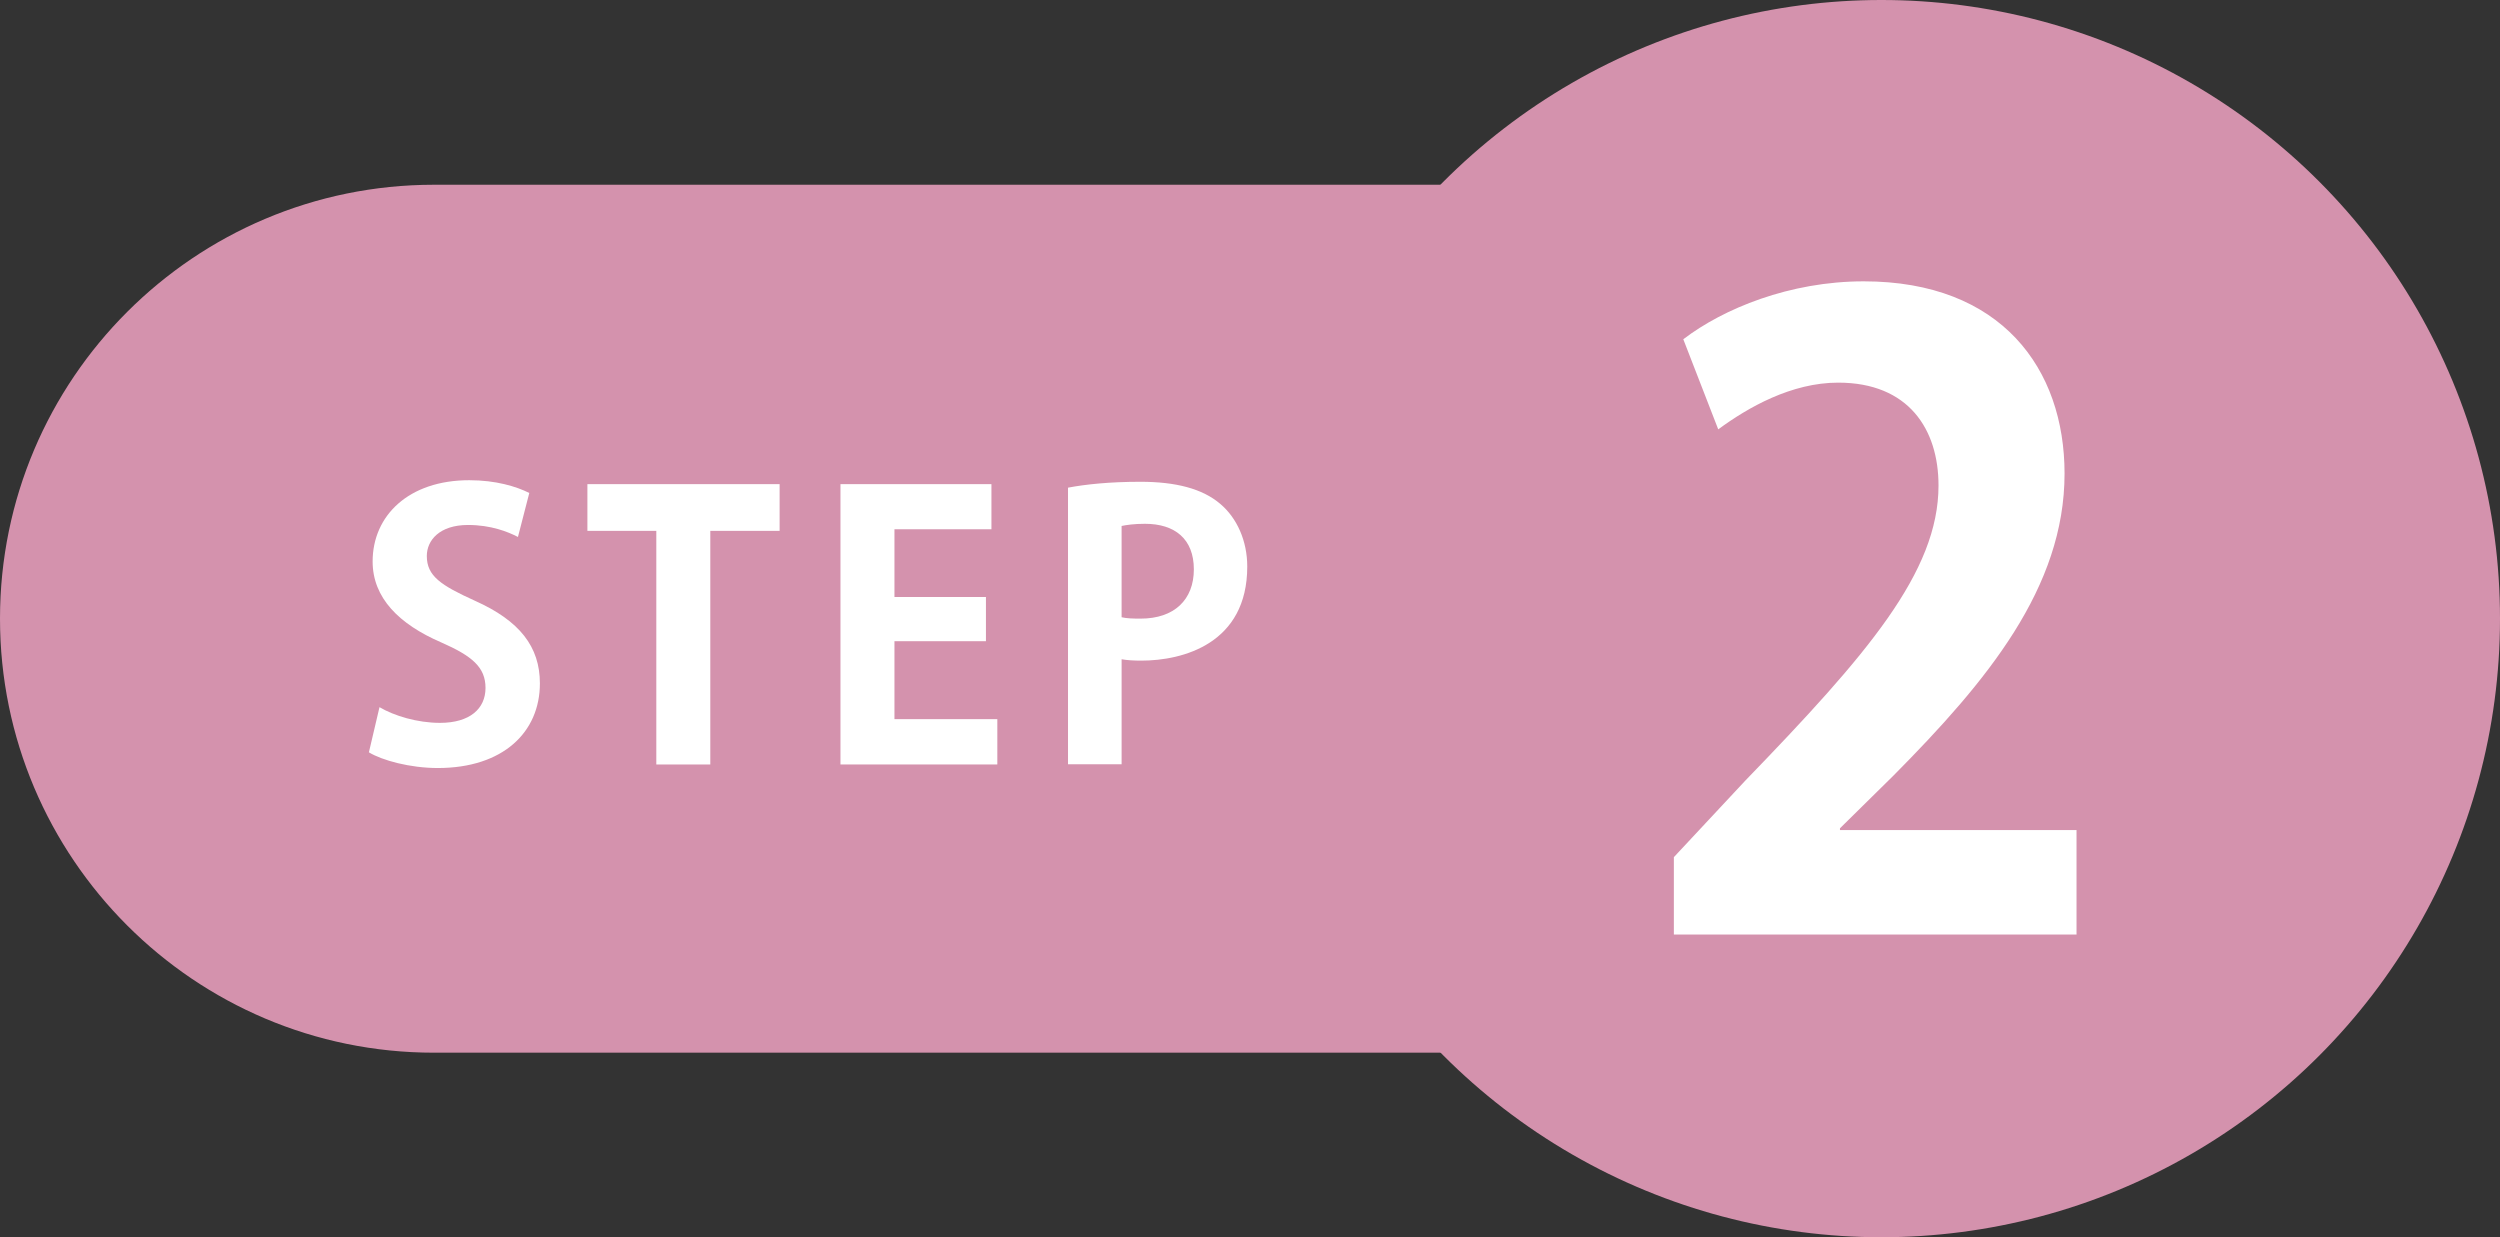 <?xml version="1.0" encoding="UTF-8"?>
<svg id="_レイヤー_2" data-name="レイヤー 2" xmlns="http://www.w3.org/2000/svg" viewBox="0 0 127.34 63.03">
  <rect x="0" y="0" width="127.34" height="63.03" fill="#333333" stroke="none"/>
  <defs>
    <style>
      .cls-1 {
        fill: #fff;
      }

      .cls-2 {
        fill: #d492ad;
      }
    </style>
  </defs>
  <g id="_テキスト" data-name="テキスト">
    <g>
      <g>
        <path class="cls-2" d="M22.11,9.41h54.91v44.21H22.11C9.91,53.62,0,43.71,0,31.51H0C0,19.31,9.91,9.41,22.11,9.41Z"/>
        <circle class="cls-2" cx="95.83" cy="31.51" r="31.51"/>
      </g>
      <g>
        <path class="cls-1" d="M26.38,27.35c-.5-.26-1.37-.61-2.54-.61-1.45,0-2.1.78-2.1,1.58,0,1.02.71,1.49,2.45,2.28,2.28,1.02,3.31,2.34,3.31,4.21,0,2.49-1.88,4.31-5.2,4.31-1.41,0-2.84-.39-3.51-.8l.54-2.3c.74.44,1.93.8,3.08.8,1.52,0,2.32-.72,2.32-1.78s-.69-1.63-2.26-2.32c-2.15-.93-3.49-2.27-3.49-4.12,0-2.34,1.84-4.14,4.92-4.14,1.36,0,2.4.32,3.06.65l-.58,2.25Z"/>
        <path class="cls-1" d="M39.71,27.04h-3.53v11.9h-2.75v-11.9h-3.51v-2.38h9.79v2.38Z"/>
        <path class="cls-1" d="M50.79,38.94h-7.98v-14.28h7.69v2.3h-4.94v3.45h4.66v2.25h-4.66v3.97h5.24v2.3Z"/>
        <path class="cls-1" d="M54.4,24.84c.89-.17,2.12-.3,3.69-.3,1.8,0,3.16.35,4.07,1.13.85.72,1.37,1.88,1.37,3.19,0,3.92-3.27,4.79-5.4,4.79-.39,0-.72-.02-1-.07v5.35h-2.73v-14.09ZM57.13,31.44c.26.06.56.07.97.07,1.71,0,2.71-.96,2.71-2.51s-.97-2.32-2.49-2.32c-.56,0-.95.06-1.19.11v4.64Z"/>
      </g>
      <path class="cls-1" d="M105.76,47.6h-20.5v-3.94l3.64-3.9c6.2-6.41,9.84-10.62,9.84-15.03,0-2.86-1.52-5.24-5.11-5.24-2.38,0-4.59,1.26-6.11,2.38l-1.78-4.59c2.04-1.56,5.42-2.95,9.19-2.95,7.02,0,10.23,4.46,10.23,9.79,0,5.81-3.94,10.57-8.71,15.38l-2.73,2.69v.09h12.05v5.33Z"/>
    </g>
  </g>
</svg>